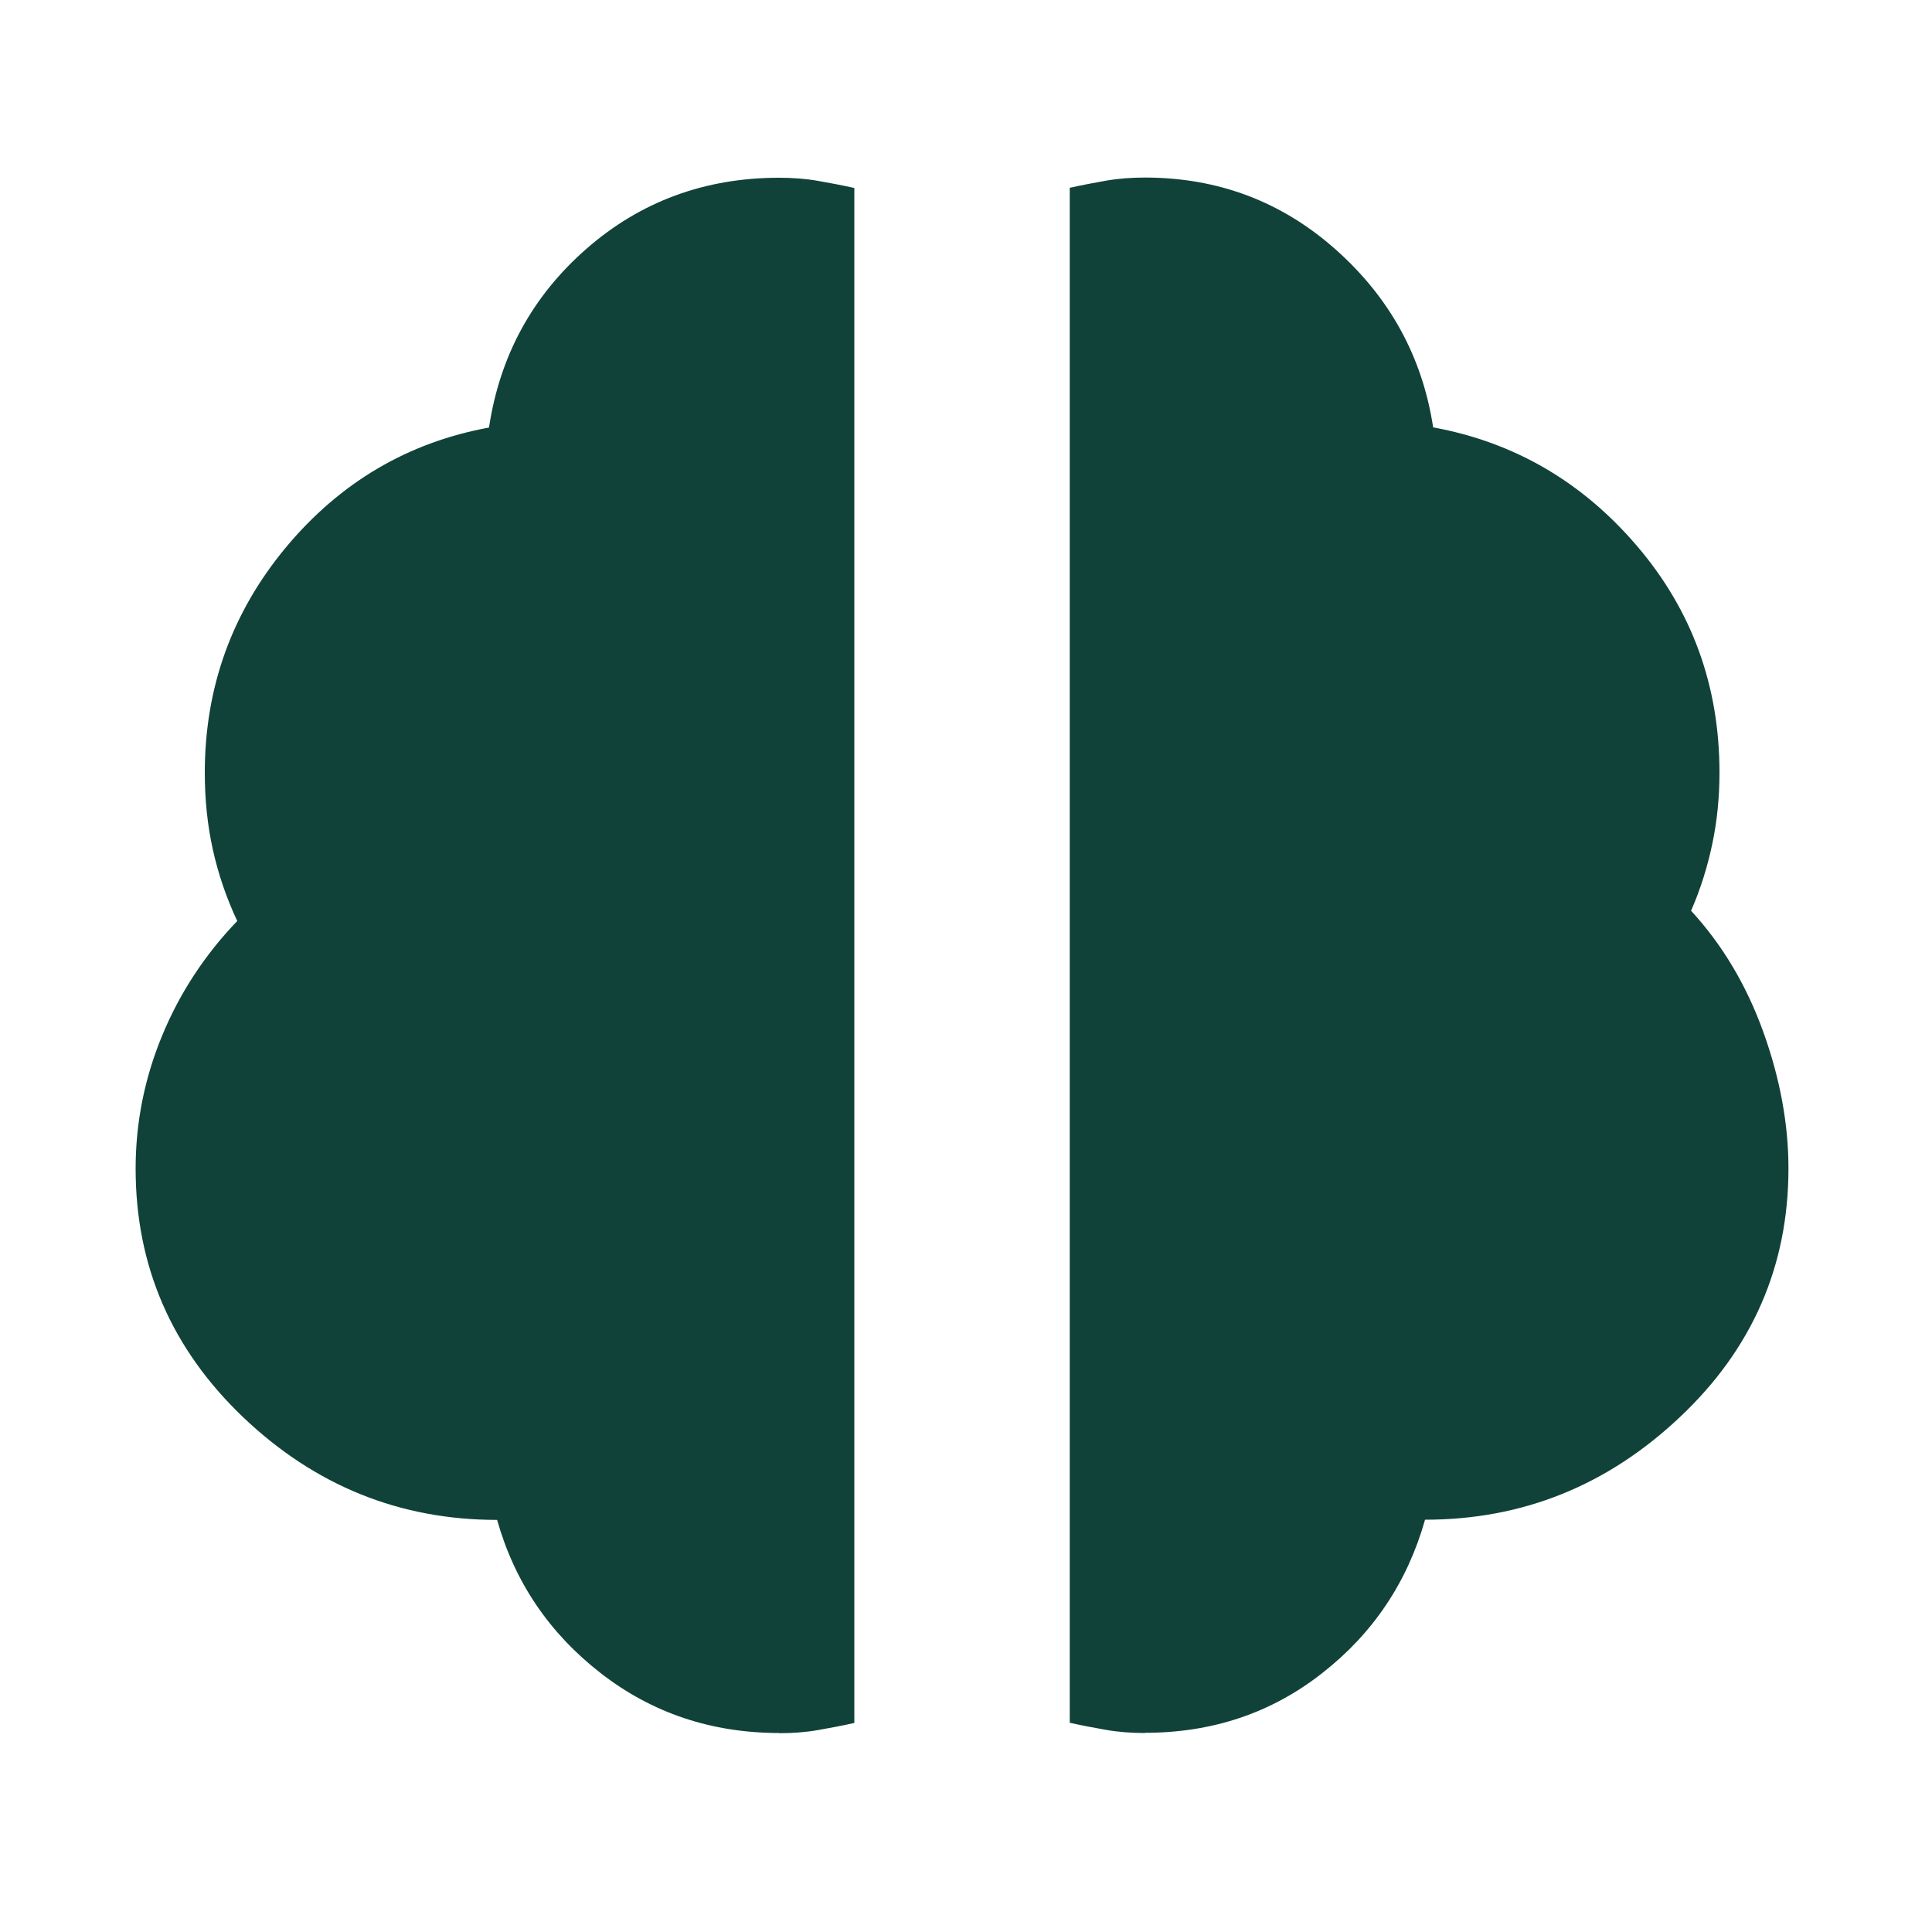 <?xml version="1.0" encoding="UTF-8"?>
<svg id="Layer_1" xmlns="http://www.w3.org/2000/svg" viewBox="0 0 100 100">
  <defs>
    <style>
      .cls-1 {
        fill: #104239;
      }
    </style>
  </defs>
  <path class="cls-1" d="M59.26,89.7c-.7,0-1.37-.05-2-.16s-1.26-.23-1.89-.37V9.72c.63-.14,1.26-.26,1.89-.37s1.3-.16,2-.16c3.78,0,7.08,1.24,9.88,3.73s4.48,5.55,5.04,9.2c4.2.77,7.72,2.82,10.56,6.15s4.26,7.23,4.26,11.72c0,1.26-.12,2.49-.37,3.68s-.61,2.35-1.1,3.47c1.61,1.75,2.86,3.84,3.73,6.25s1.31,4.78,1.31,7.09c0,5.04-1.87,9.34-5.62,12.87-3.75,3.54-8.14,5.31-13.19,5.31-.91,3.22-2.68,5.87-5.31,7.93-2.63,2.07-5.69,3.1-9.2,3.1ZM40.34,89.7c-3.5,0-6.59-1.03-9.25-3.1-2.66-2.07-4.45-4.71-5.36-7.93-5.04,0-9.42-1.77-13.14-5.31-3.71-3.54-5.57-7.83-5.57-12.87,0-2.38.46-4.68,1.37-6.88.91-2.21,2.21-4.19,3.89-5.94-.56-1.19-.98-2.42-1.26-3.68s-.42-2.59-.42-3.99c0-4.41,1.4-8.3,4.2-11.67,2.8-3.36,6.31-5.43,10.51-6.2.56-3.71,2.24-6.8,5.04-9.25,2.8-2.45,6.13-3.68,9.98-3.68.7,0,1.37.05,2,.16s1.26.23,1.89.37v79.45c-.63.14-1.26.26-1.89.37s-1.3.16-2,.16Z"/>
</svg>